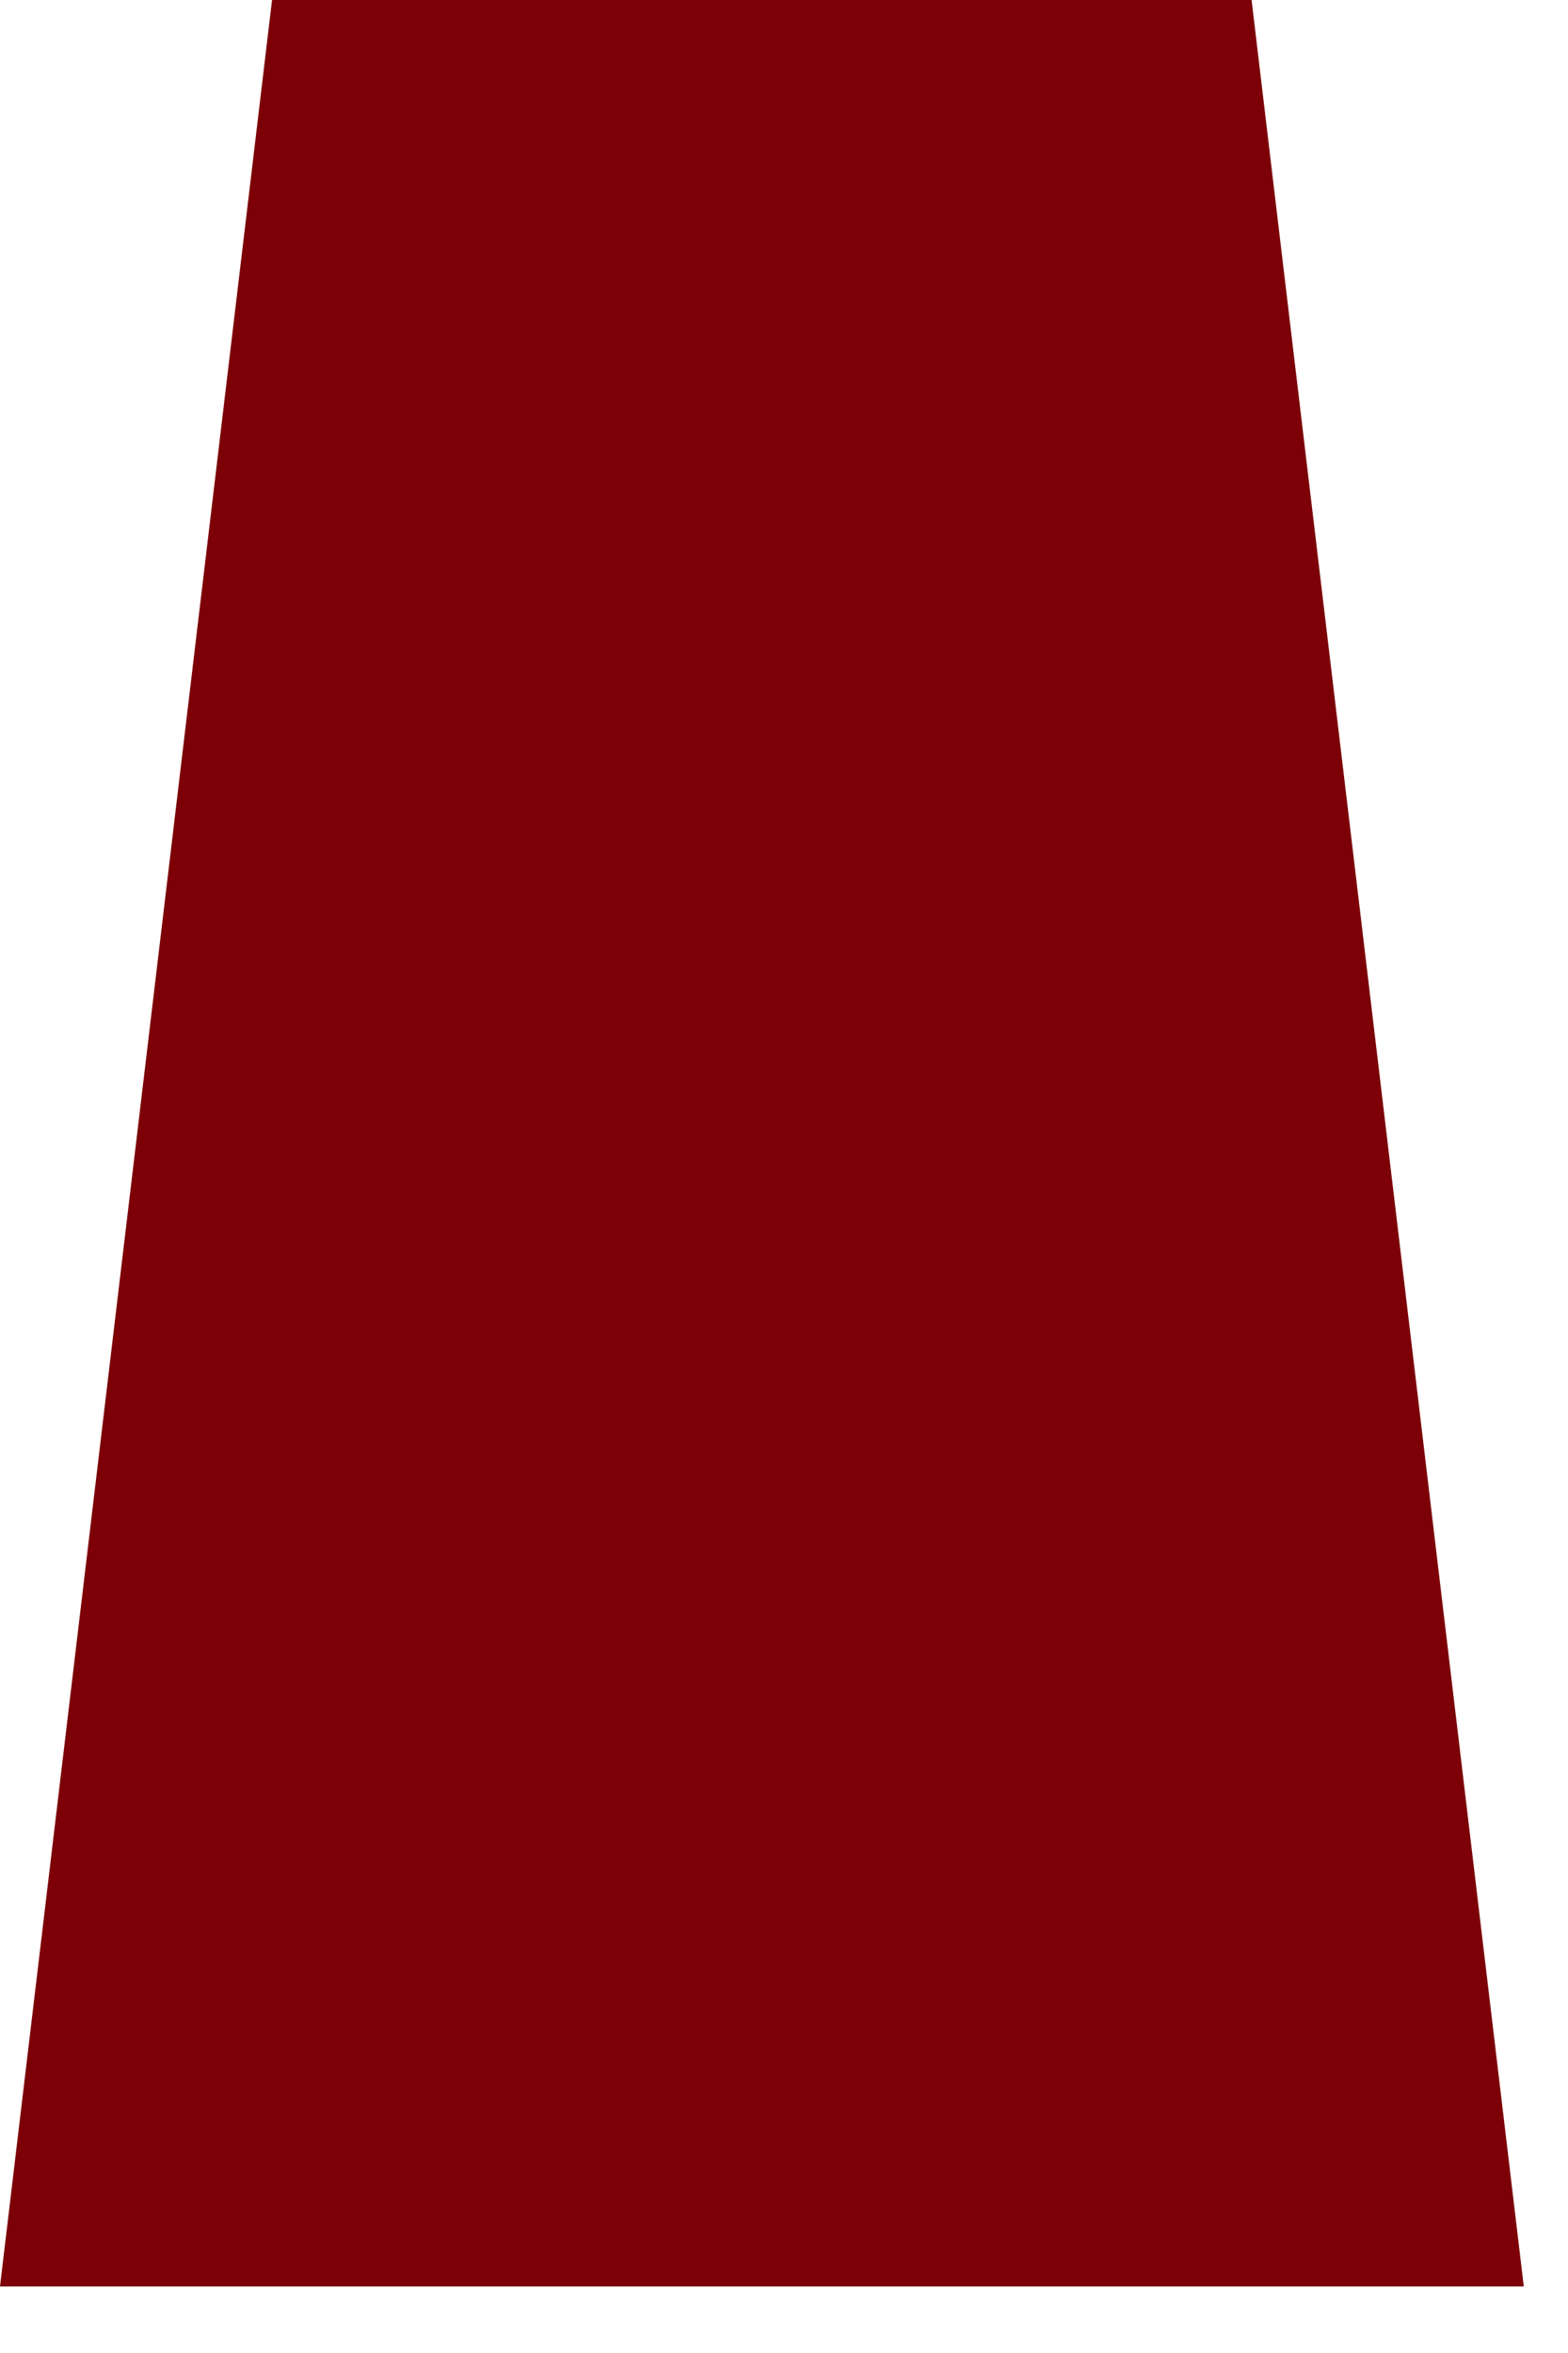 <?xml version="1.0" encoding="utf-8"?>
<svg xmlns="http://www.w3.org/2000/svg" fill="none" height="100%" overflow="visible" preserveAspectRatio="none" style="display: block;" viewBox="0 0 10 15" width="100%">
<path d="M1.735 0H7.982L9.718 14.576H0L1.735 0Z" fill="#7C0006" id="Rectangle 760690423"/>
</svg>